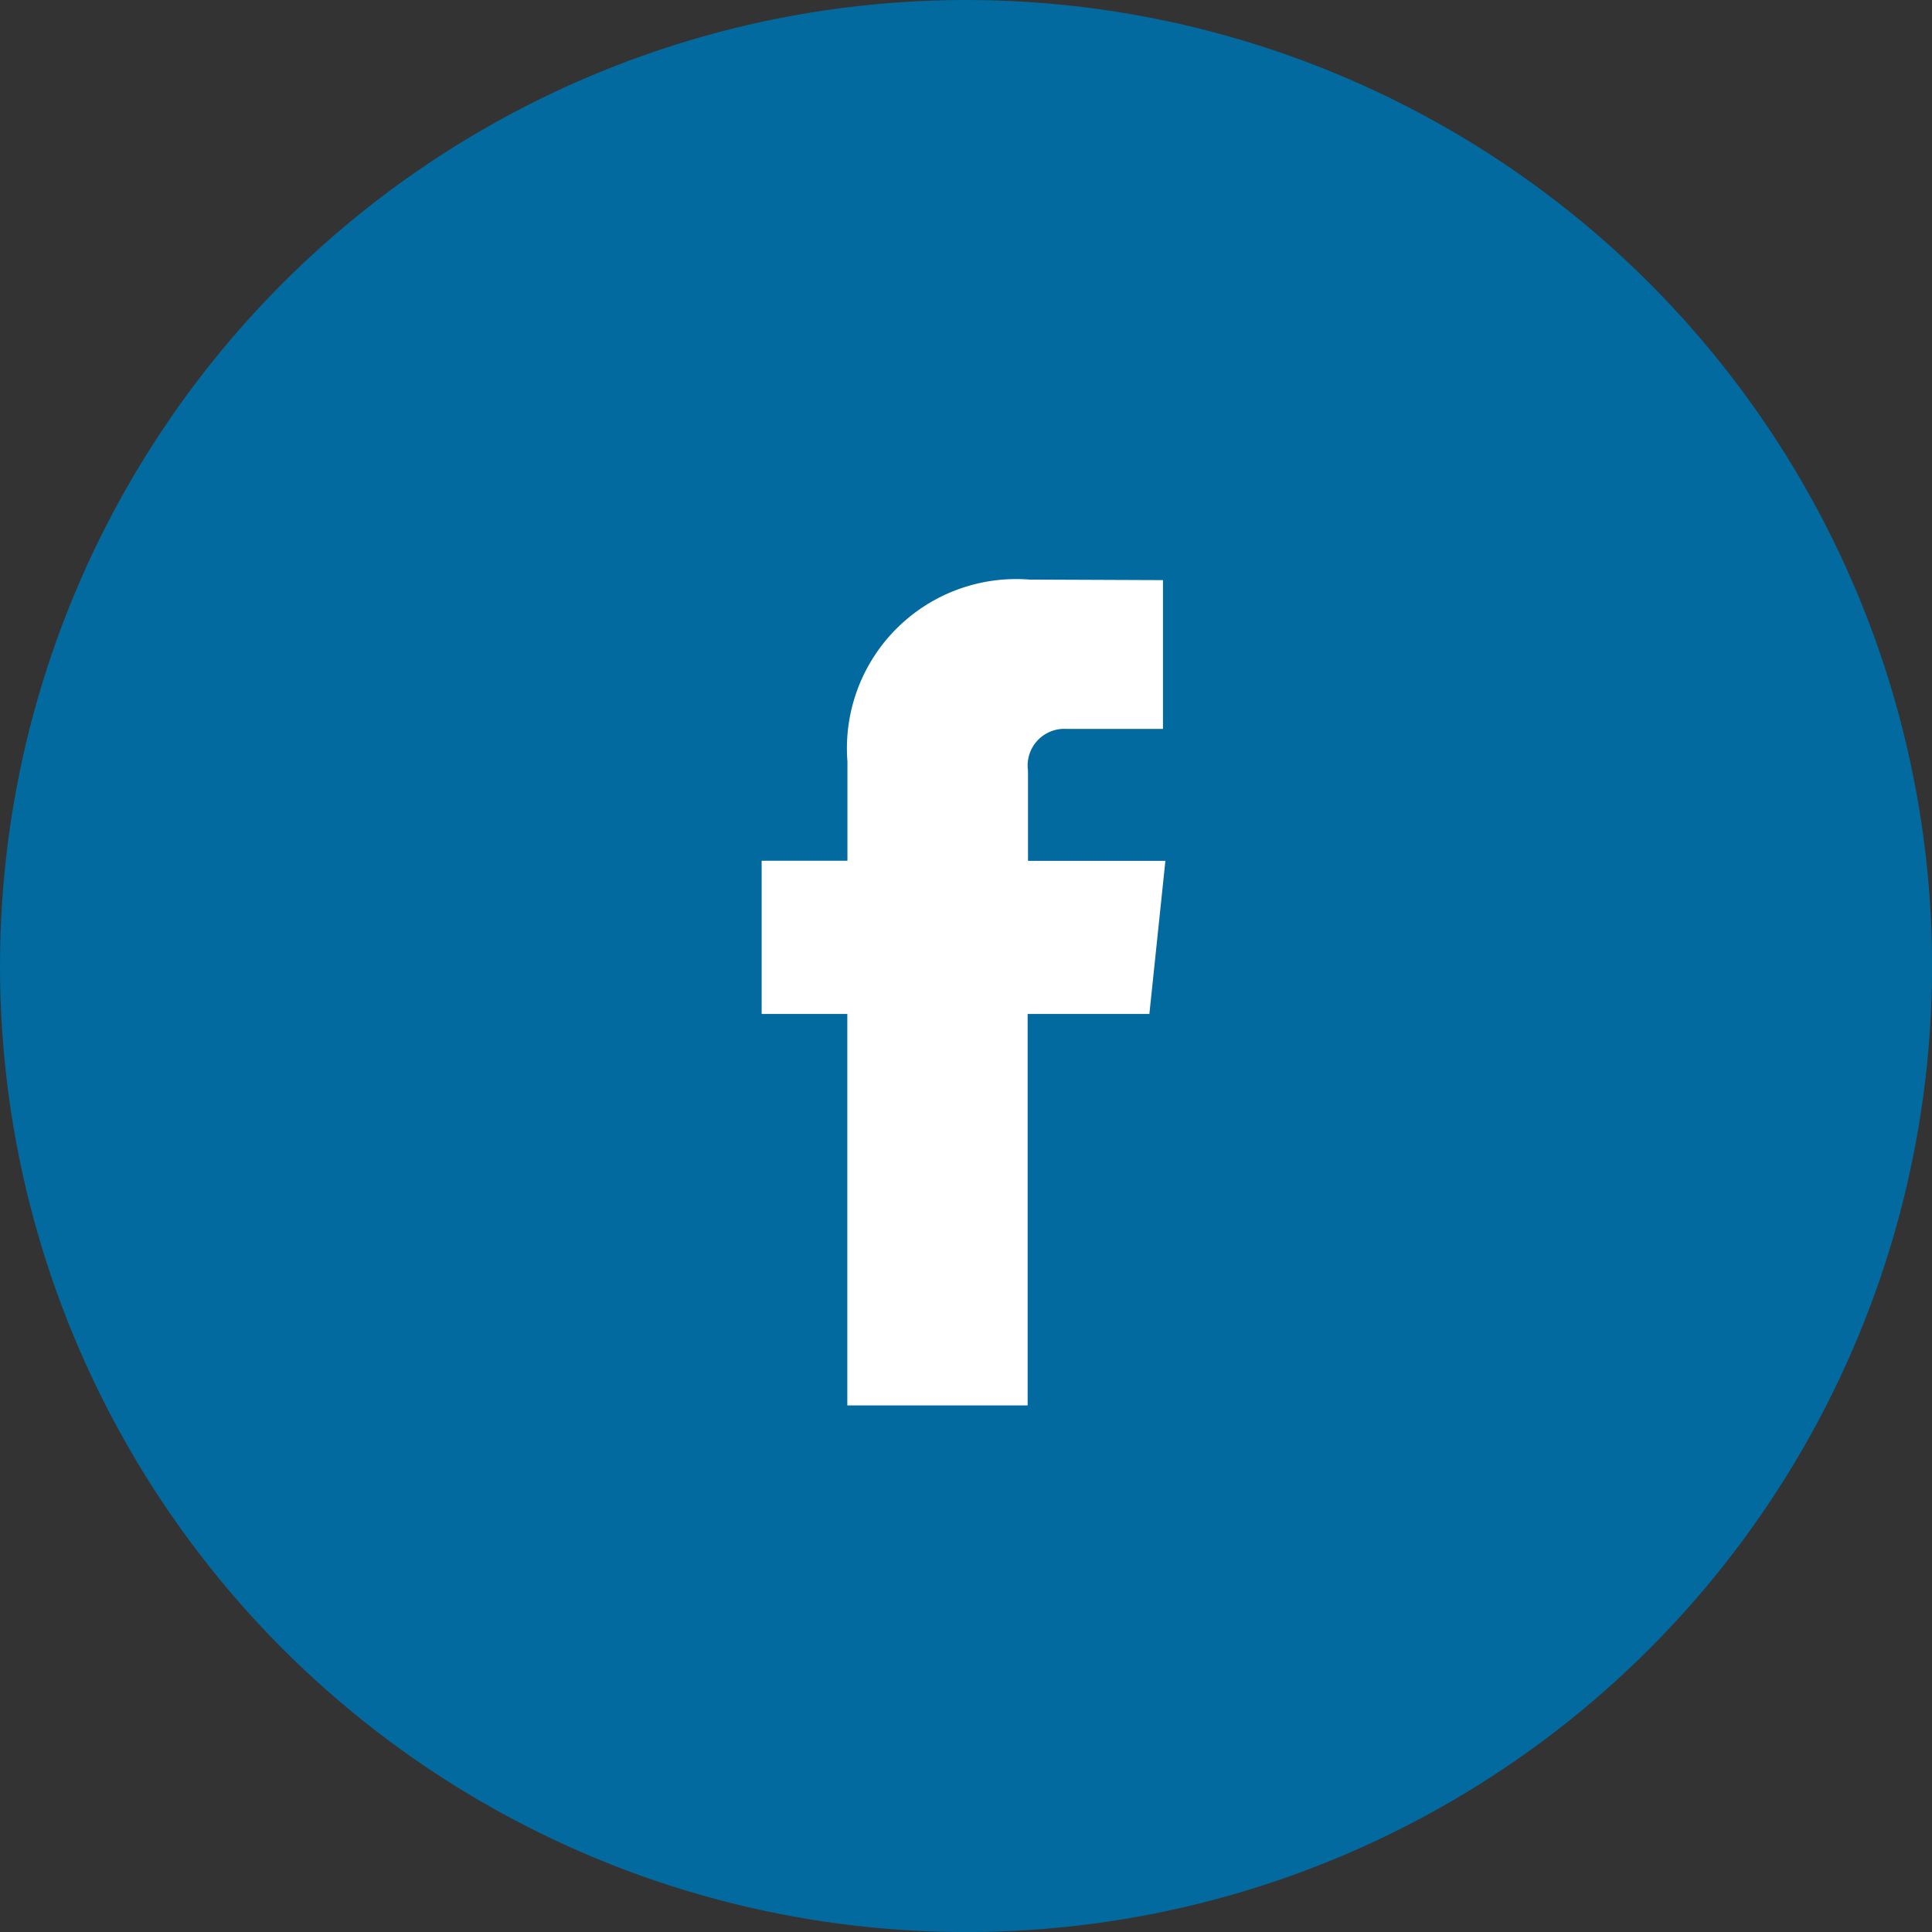 <svg xmlns="http://www.w3.org/2000/svg" width="31.961" height="31.961" viewBox="0 0 31.961 31.961">
  <rect x="0" y="0" width="31.961" height="31.961" fill="#333333" stroke="none"/>
  <g id="icono_facebook_escritorio" transform="translate(-1598 -30.789)">
    <circle id="Ellipse_571" data-name="Ellipse 571" cx="15.981" cy="15.981" r="15.981" transform="translate(1598 30.789)" fill="#026a9f"/>
    <path id="Trazado_163" data-name="Trazado 163" d="M152.014,234.353H150v6.476h-2.983v-6.476H145.6v-2.535h1.419v-1.641a2.8,2.8,0,0,1,3.01-3.01l2.21.009v2.461h-1.6a.607.607,0,0,0-.633.691v1.492h2.273Zm.348.076" transform="translate(1465 -186.79)" fill="#fff"/>
  </g>
</svg>
